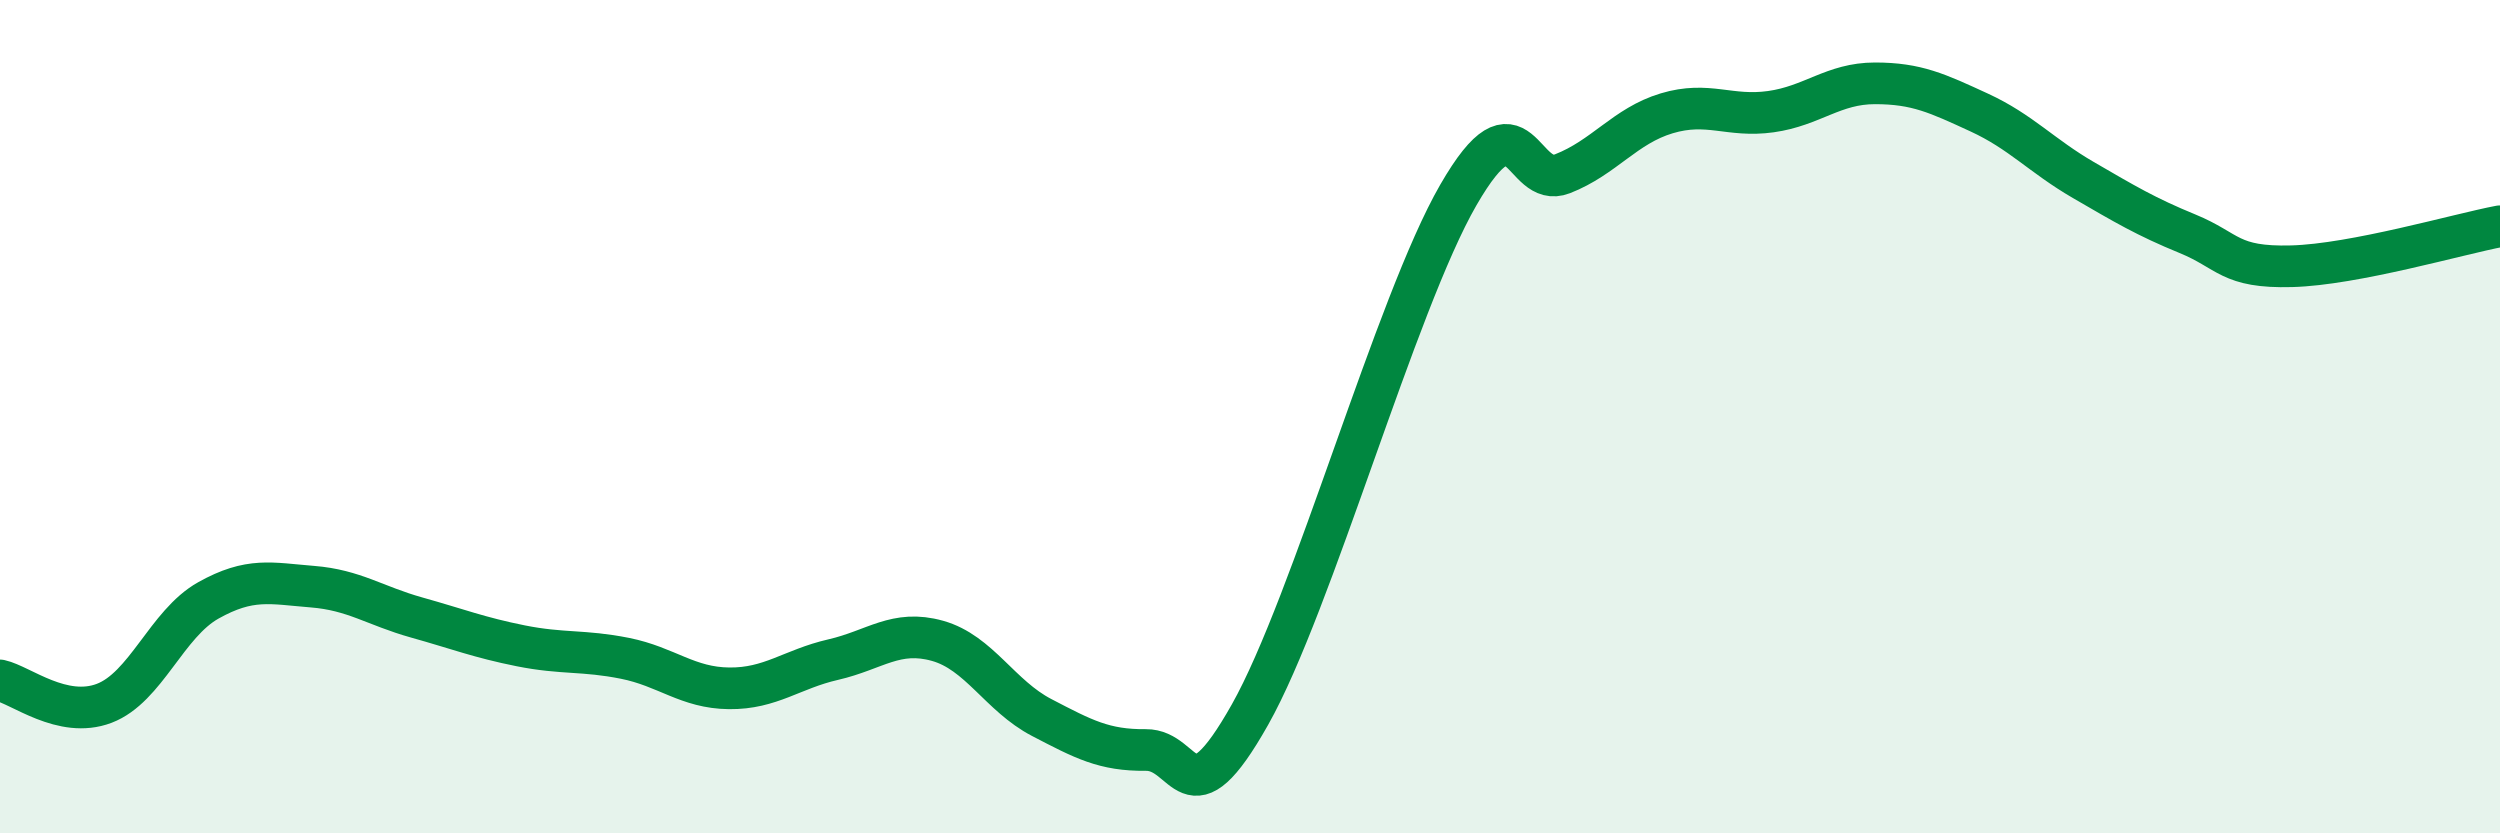 
    <svg width="60" height="20" viewBox="0 0 60 20" xmlns="http://www.w3.org/2000/svg">
      <path
        d="M 0,16.33 C 0.5,16.44 1.5,17.26 2.5,16.88 C 3.5,16.5 4,14.97 5,14.41 C 6,13.85 6.5,14 7.5,14.08 C 8.5,14.16 9,14.54 10,14.82 C 11,15.1 11.5,15.3 12.5,15.5 C 13.5,15.7 14,15.6 15,15.8 C 16,16 16.5,16.51 17.5,16.52 C 18.5,16.53 19,16.06 20,15.83 C 21,15.6 21.5,15.1 22.5,15.38 C 23.5,15.66 24,16.7 25,17.22 C 26,17.74 26.5,18.01 27.5,18 C 28.5,17.99 28.5,19.81 30,17.15 C 31.5,14.49 33.5,7.28 35,4.68 C 36.5,2.08 36.5,4.56 37.5,4.17 C 38.5,3.78 39,3.02 40,2.72 C 41,2.42 41.5,2.82 42.5,2.68 C 43.5,2.54 44,2 45,2 C 46,2 46.5,2.24 47.5,2.7 C 48.5,3.16 49,3.74 50,4.32 C 51,4.9 51.5,5.2 52.5,5.61 C 53.5,6.02 53.5,6.43 55,6.39 C 56.5,6.35 59,5.62 60,5.43L60 20L0 20Z"
        fill="#008740"
        opacity="0.1"
        stroke-linecap="round"
        stroke-linejoin="round"
      />
      <path
        d="M 0,16.33 C 0.5,16.44 1.5,17.26 2.5,16.88 C 3.5,16.5 4,14.97 5,14.41 C 6,13.85 6.5,14 7.5,14.08 C 8.5,14.16 9,14.54 10,14.82 C 11,15.1 11.5,15.3 12.5,15.5 C 13.5,15.7 14,15.6 15,15.8 C 16,16 16.5,16.51 17.5,16.52 C 18.5,16.53 19,16.06 20,15.83 C 21,15.6 21.5,15.1 22.5,15.38 C 23.5,15.66 24,16.7 25,17.22 C 26,17.74 26.5,18.01 27.5,18 C 28.5,17.99 28.5,19.81 30,17.15 C 31.5,14.49 33.5,7.28 35,4.68 C 36.5,2.08 36.5,4.56 37.5,4.17 C 38.5,3.78 39,3.02 40,2.72 C 41,2.42 41.5,2.82 42.5,2.68 C 43.5,2.54 44,2 45,2 C 46,2 46.5,2.24 47.5,2.7 C 48.5,3.16 49,3.74 50,4.32 C 51,4.9 51.5,5.2 52.5,5.61 C 53.5,6.02 53.5,6.43 55,6.39 C 56.5,6.35 59,5.62 60,5.43"
        stroke="#008740"
        stroke-width="1"
        fill="none"
        stroke-linecap="round"
        stroke-linejoin="round"
      />
    </svg>
  